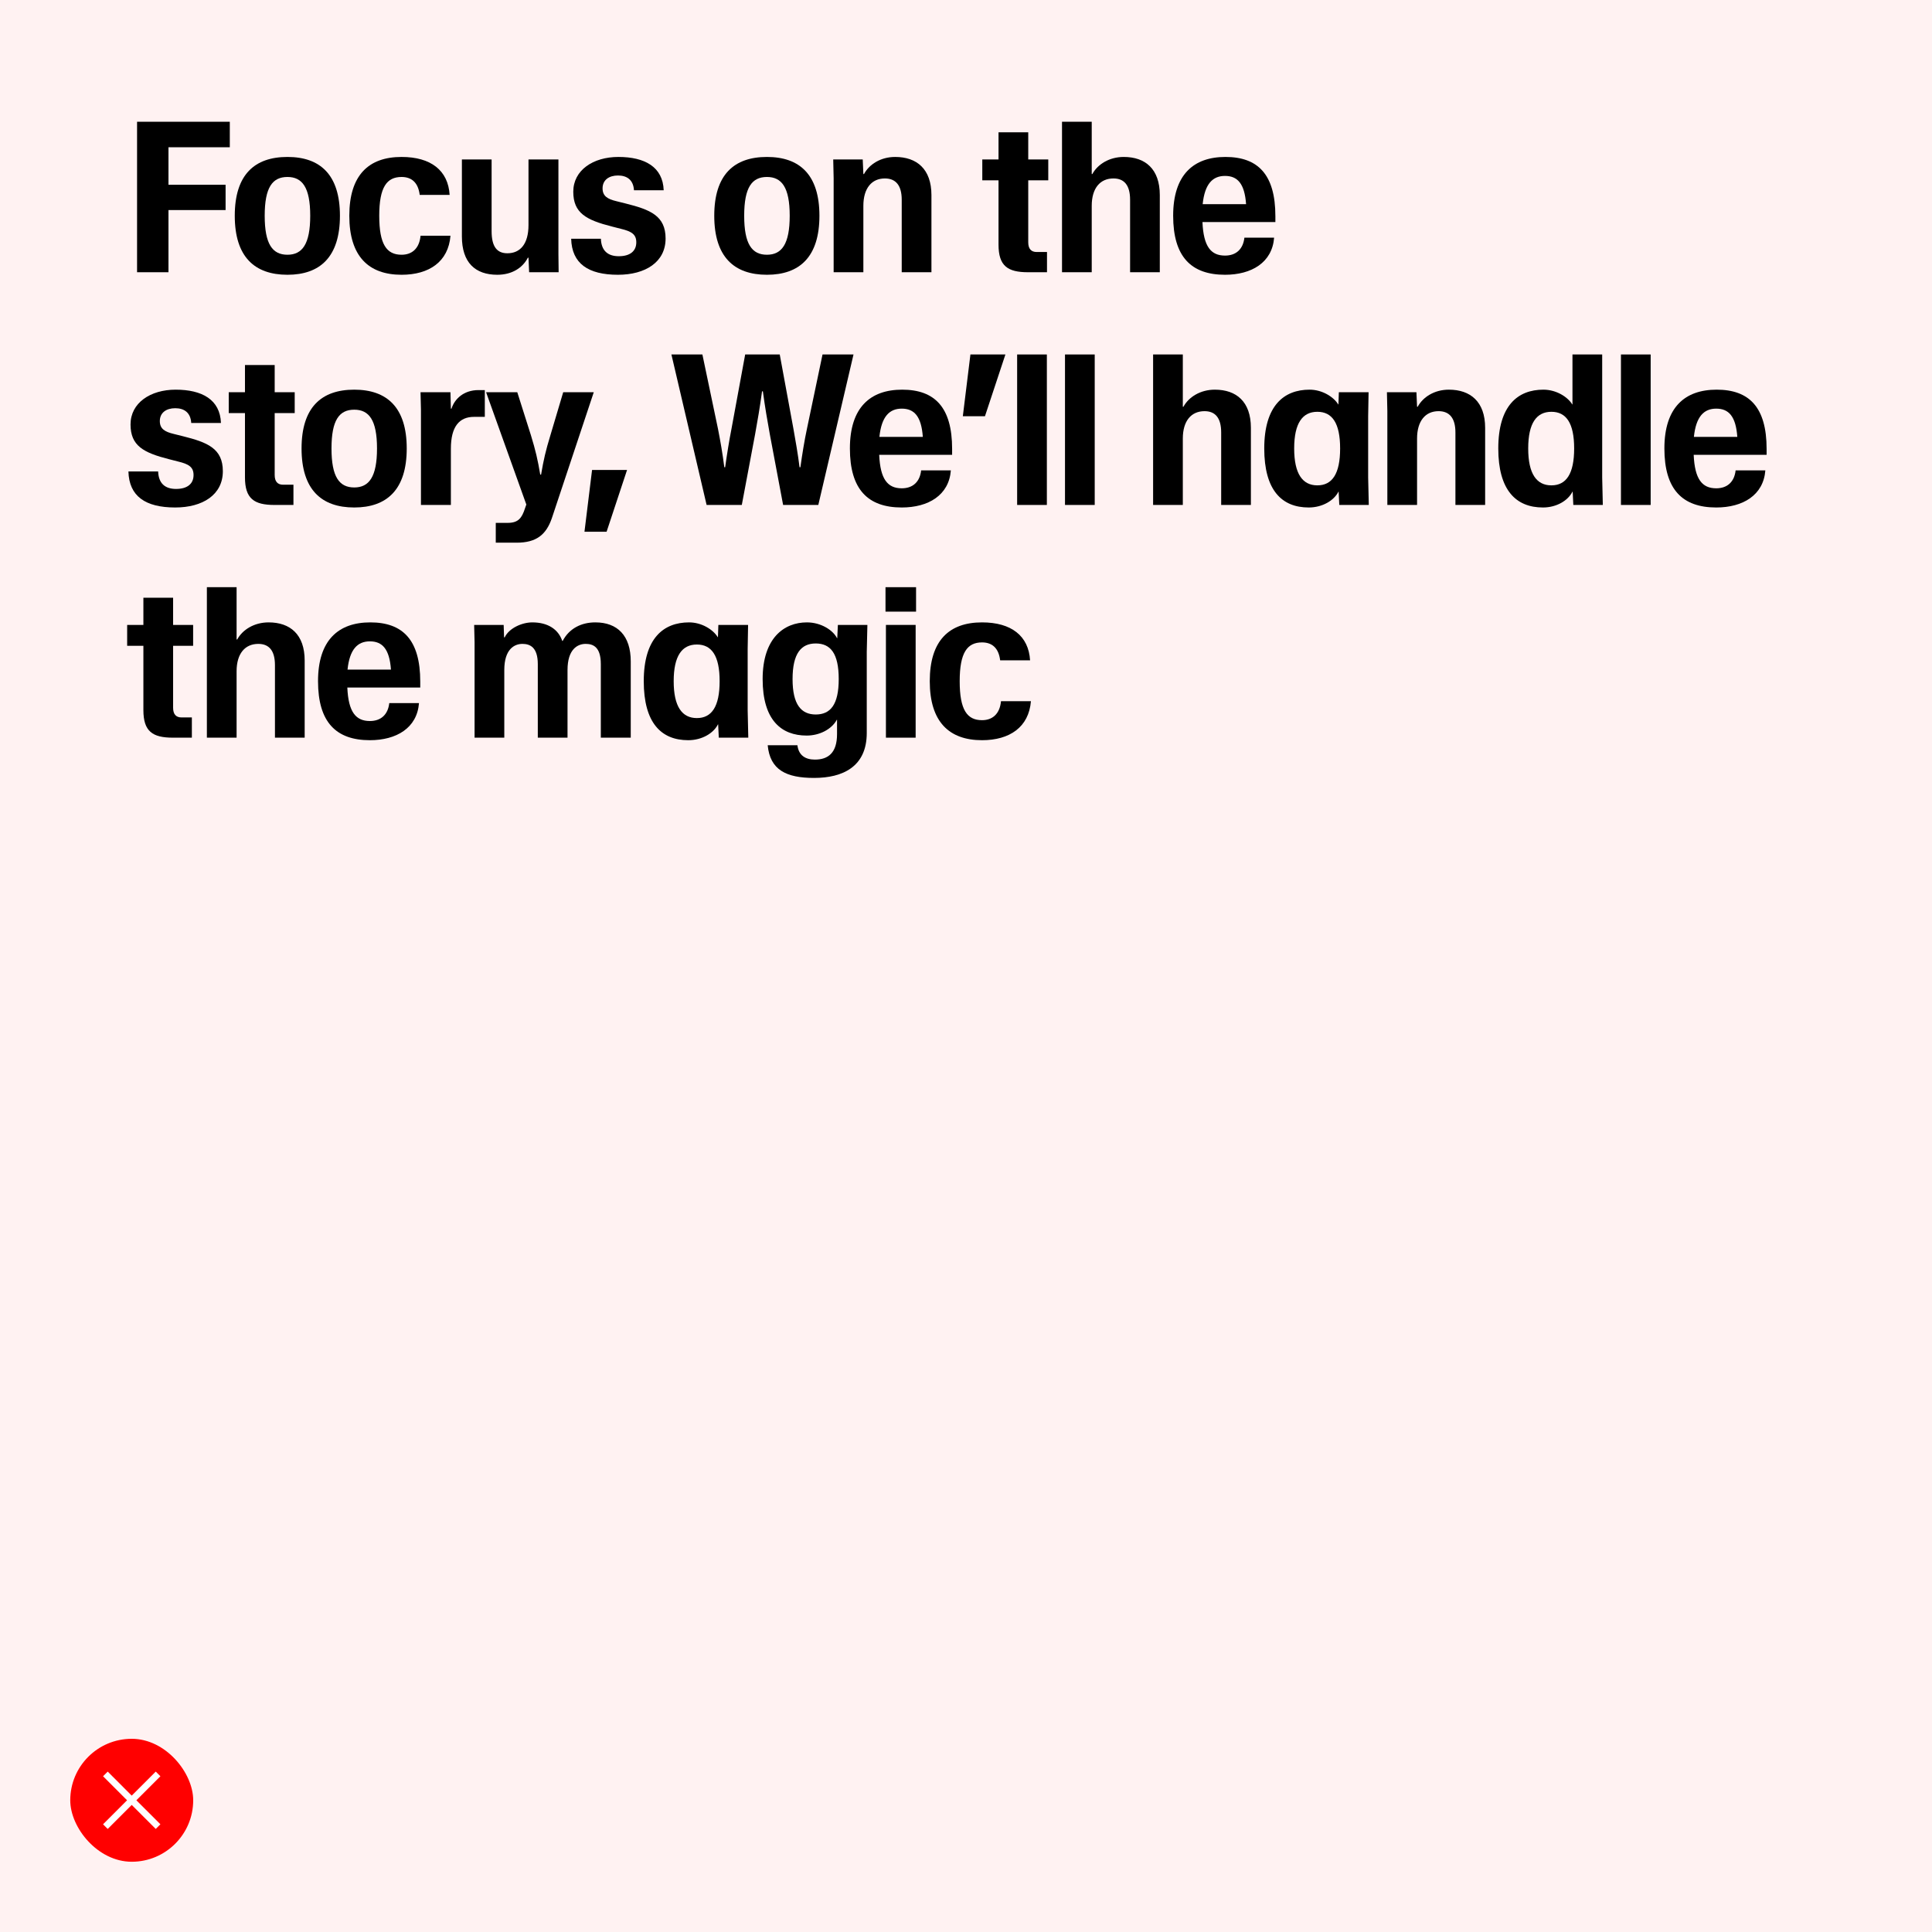 <svg width="440" height="440" viewBox="0 0 440 440" fill="none" xmlns="http://www.w3.org/2000/svg">
<rect width="440" height="440" fill="#FFF2F2"/>
<rect x="16" y="396" width="28" height="28" rx="14" fill="#FF0000"/>
<path d="M24 404L30 410M36 416L30 410M30 410L36 404M30 410L24 416" stroke="white" stroke-width="1.5"/>
<path d="M31.216 62V27.728H52.336V33.536H38.368V42.08H51.376V47.84H38.368V62H31.216Z" fill="black"/>
<path d="M65.467 62.576C57.979 62.576 53.467 58.496 53.467 49.136C53.467 39.776 57.979 35.744 65.467 35.744C72.907 35.744 77.419 39.776 77.419 49.136C77.419 58.496 72.907 62.576 65.467 62.576ZM65.467 58.016C68.827 58.016 70.651 55.616 70.651 49.136C70.651 42.656 68.827 40.304 65.467 40.304C62.059 40.304 60.283 42.656 60.283 49.136C60.283 55.616 62.059 58.016 65.467 58.016Z" fill="black"/>
<path d="M91.457 62.576C83.969 62.576 79.553 58.4 79.553 49.136C79.553 39.872 83.969 35.744 91.457 35.744C98.129 35.744 102.065 38.816 102.401 44.384H95.585C95.249 41.6 93.761 40.304 91.457 40.304C88.097 40.304 86.37 42.608 86.37 49.136C86.37 55.664 88.049 58.016 91.457 58.016C93.761 58.016 95.49 56.672 95.778 53.696H102.593C102.113 59.6 97.746 62.576 91.457 62.576Z" fill="black"/>
<path d="M113.257 62.576C108.217 62.576 105.193 59.792 105.193 53.84V36.32H111.961V52.64C111.961 56.288 113.257 57.68 115.561 57.68C118.441 57.68 120.361 55.616 120.361 51.248V36.32H127.177V57.92L127.225 62H120.505L120.361 58.688H120.217C119.065 60.944 116.665 62.576 113.257 62.576Z" fill="black"/>
<path d="M140.736 62.576C133.968 62.576 130.224 60.032 130.08 54.368H136.848C136.944 57.056 138.384 58.352 140.928 58.352C143.472 58.352 144.912 57.2 144.912 55.184C144.912 53.36 143.808 52.688 141.408 52.112L139.344 51.584C133.488 50.096 130.56 48.512 130.56 43.664C130.56 38.768 135.072 35.744 140.832 35.744C146.832 35.744 150.96 38 151.152 43.328H144.384C144.24 40.976 142.8 39.968 140.736 39.968C138.72 39.968 137.232 40.976 137.232 42.896C137.232 44.672 138.384 45.344 140.4 45.824L142.512 46.352C148.08 47.744 151.584 49.136 151.584 54.32C151.584 59.696 146.976 62.576 140.736 62.576Z" fill="black"/>
<path d="M174.667 62.576C167.179 62.576 162.667 58.496 162.667 49.136C162.667 39.776 167.179 35.744 174.667 35.744C182.107 35.744 186.619 39.776 186.619 49.136C186.619 58.496 182.107 62.576 174.667 62.576ZM174.667 58.016C178.027 58.016 179.851 55.616 179.851 49.136C179.851 42.656 178.027 40.304 174.667 40.304C171.259 40.304 169.483 42.656 169.483 49.136C169.483 55.616 171.259 58.016 174.667 58.016Z" fill="black"/>
<path d="M205.361 45.488C205.361 42.176 203.969 40.64 201.521 40.64C198.545 40.64 196.625 42.848 196.625 46.88V62H189.857V40.592L189.761 36.32H196.481L196.625 39.632H196.769C197.969 37.424 200.561 35.744 203.873 35.744C208.769 35.744 212.129 38.48 212.129 44.432V62H205.361V45.488Z" fill="black"/>
<path d="M234.127 62C229.471 62 227.407 60.56 227.407 55.712V41.072H223.711V36.32H227.407V30.128H234.175V36.32H238.735V41.072H234.175V55.184C234.175 56.672 234.847 57.392 236.095 57.392H238.447V62H234.127Z" fill="black"/>
<path d="M241.866 62V27.728H248.634V39.632H248.778C249.978 37.424 252.618 35.744 255.93 35.744C260.826 35.744 264.138 38.48 264.138 44.432V62H257.37V45.488C257.37 42.176 256.026 40.64 253.578 40.64C250.554 40.64 248.634 42.848 248.634 46.88V62H241.866Z" fill="black"/>
<path d="M278.987 62.576C271.307 62.576 267.179 58.496 267.179 49.136C267.179 39.776 271.835 35.744 279.083 35.744C286.475 35.744 290.459 39.728 290.459 49.232V50.576H273.851C274.091 56.144 275.771 58.208 278.987 58.208C281.531 58.208 283.115 56.72 283.403 54.128H290.171C289.739 59.792 285.035 62.576 278.987 62.576ZM273.899 46.496H283.787C283.451 41.792 281.819 40.064 278.987 40.064C276.203 40.064 274.379 41.84 273.899 46.496Z" fill="black"/>
<path d="M39.904 115.576C33.136 115.576 29.392 113.032 29.248 107.368H36.016C36.112 110.056 37.552 111.352 40.096 111.352C42.64 111.352 44.08 110.2 44.08 108.184C44.08 106.36 42.976 105.688 40.576 105.112L38.512 104.584C32.656 103.096 29.728 101.512 29.728 96.664C29.728 91.768 34.24 88.744 40 88.744C46 88.744 50.128 91 50.32 96.328H43.552C43.408 93.976 41.968 92.968 39.904 92.968C37.888 92.968 36.4 93.976 36.4 95.896C36.4 97.672 37.552 98.344 39.568 98.824L41.68 99.352C47.248 100.744 50.752 102.136 50.752 107.32C50.752 112.696 46.144 115.576 39.904 115.576Z" fill="black"/>
<path d="M62.51 115C57.854 115 55.79 113.56 55.79 108.712V94.072H52.094V89.32H55.79V83.128H62.558V89.32H67.118V94.072H62.558V108.184C62.558 109.672 63.23 110.392 64.478 110.392H66.83V115H62.51Z" fill="black"/>
<path d="M80.678 115.576C73.191 115.576 68.678 111.496 68.678 102.136C68.678 92.776 73.191 88.744 80.678 88.744C88.118 88.744 92.63 92.776 92.63 102.136C92.63 111.496 88.118 115.576 80.678 115.576ZM80.678 111.016C84.038 111.016 85.862 108.616 85.862 102.136C85.862 95.656 84.038 93.304 80.678 93.304C77.27 93.304 75.495 95.656 75.495 102.136C75.495 108.616 77.27 111.016 80.678 111.016Z" fill="black"/>
<path d="M95.869 115V93.256L95.773 89.32H102.589L102.685 93.064H102.829C103.501 90.904 105.565 88.84 108.973 88.84H110.413V94.936H107.965C104.605 94.936 102.685 97.144 102.685 102.184V115H95.869Z" fill="black"/>
<path d="M112.909 123.592V119.08H115.645C118.045 119.08 118.861 117.976 119.581 115.72L119.869 114.904L110.701 89.32H117.805L120.925 99.16C121.981 102.616 122.461 104.68 123.037 108.088H123.229C123.805 104.68 124.285 102.616 125.341 99.16L128.269 89.32H135.229L125.677 118.024C124.381 121.768 122.173 123.592 117.661 123.592H112.909Z" fill="black"/>
<path d="M133.11 121.096L134.838 107.032H142.806L138.15 121.096H133.11Z" fill="black"/>
<path d="M175.325 98.92C174.797 95.992 174.221 92.728 173.741 89.128H173.549C173.069 92.728 172.493 95.992 171.965 98.92L168.941 115H160.925L152.909 80.728H159.965L163.517 97.672C164.045 100.36 164.573 103.336 164.957 106.408H165.149C165.581 103.336 166.061 100.36 166.589 97.672L169.709 80.728H177.581L180.701 97.672C181.181 100.36 181.709 103.336 182.093 106.408H182.285C182.717 103.336 183.197 100.36 183.773 97.672L187.325 80.728H194.381L186.365 115H178.349L175.325 98.92Z" fill="black"/>
<path d="M205.367 115.576C197.687 115.576 193.559 111.496 193.559 102.136C193.559 92.776 198.215 88.744 205.463 88.744C212.855 88.744 216.839 92.728 216.839 102.232V103.576H200.231C200.471 109.144 202.151 111.208 205.367 111.208C207.911 111.208 209.495 109.72 209.783 107.128H216.551C216.119 112.792 211.415 115.576 205.367 115.576ZM200.279 99.496H210.167C209.831 94.792 208.199 93.064 205.367 93.064C202.583 93.064 200.759 94.84 200.279 99.496Z" fill="black"/>
<path d="M219.279 94.792L221.007 80.728H228.975L224.319 94.792H219.279Z" fill="black"/>
<path d="M231.647 115V80.728H238.415V115H231.647Z" fill="black"/>
<path d="M242.546 115V80.728H249.314V115H242.546Z" fill="black"/>
<path d="M262.611 115V80.728H269.379V92.632H269.523C270.723 90.424 273.363 88.744 276.675 88.744C281.571 88.744 284.883 91.48 284.883 97.432V115H278.115V98.488C278.115 95.176 276.771 93.64 274.323 93.64C271.299 93.64 269.379 95.848 269.379 99.88V115H262.611Z" fill="black"/>
<path d="M298.052 115.576C291.908 115.576 287.924 111.64 287.924 102.136C287.924 92.344 292.436 88.744 298.244 88.744C301.124 88.744 303.716 90.376 304.772 92.104H304.82L304.916 89.32H311.684L311.588 94.792V108.76L311.732 115H305.012L304.868 111.976H304.82C303.812 113.992 301.172 115.576 298.052 115.576ZM300.02 110.536C303.38 110.536 305.204 107.944 305.204 102.136C305.204 96.328 303.38 93.784 300.02 93.784C296.66 93.784 294.74 96.328 294.74 102.136C294.74 107.944 296.66 110.536 300.02 110.536Z" fill="black"/>
<path d="M331.463 98.488C331.463 95.176 330.071 93.64 327.623 93.64C324.647 93.64 322.727 95.848 322.727 99.88V115H315.959V93.592L315.863 89.32H322.583L322.727 92.632H322.871C324.071 90.424 326.663 88.744 329.975 88.744C334.871 88.744 338.231 91.48 338.231 97.432V115H331.463V98.488Z" fill="black"/>
<path d="M351.399 115.576C345.255 115.576 341.223 111.64 341.223 102.136C341.223 92.344 345.687 88.744 351.495 88.744C354.423 88.744 357.015 90.376 358.071 92.104H358.119V80.728H364.887V108.76L365.031 115H358.311L358.167 111.976H358.119C357.111 113.992 354.519 115.576 351.399 115.576ZM353.319 110.536C356.679 110.536 358.503 107.944 358.503 102.136C358.503 96.328 356.679 93.784 353.319 93.784C349.959 93.784 348.039 96.328 348.039 102.136C348.039 107.944 349.959 110.536 353.319 110.536Z" fill="black"/>
<path d="M369.161 115V80.728H375.929V115H369.161Z" fill="black"/>
<path d="M390.861 115.576C383.181 115.576 379.053 111.496 379.053 102.136C379.053 92.776 383.709 88.744 390.957 88.744C398.349 88.744 402.333 92.728 402.333 102.232V103.576H385.725C385.965 109.144 387.645 111.208 390.861 111.208C393.405 111.208 394.989 109.72 395.277 107.128H402.045C401.613 112.792 396.909 115.576 390.861 115.576ZM385.773 99.496H395.661C395.325 94.792 393.693 93.064 390.861 93.064C388.077 93.064 386.253 94.84 385.773 99.496Z" fill="black"/>
<path d="M39.376 168C34.72 168 32.656 166.56 32.656 161.712V147.072H28.96V142.32H32.656V136.128H39.424V142.32H43.984V147.072H39.424V161.184C39.424 162.672 40.096 163.392 41.344 163.392H43.696V168H39.376Z" fill="black"/>
<path d="M47.115 168V133.728H53.883V145.632H54.027C55.227 143.424 57.867 141.744 61.179 141.744C66.075 141.744 69.387 144.48 69.387 150.432V168H62.619V151.488C62.619 148.176 61.275 146.64 58.827 146.64C55.803 146.64 53.883 148.848 53.883 152.88V168H47.115Z" fill="black"/>
<path d="M84.237 168.576C76.556 168.576 72.428 164.496 72.428 155.136C72.428 145.776 77.085 141.744 84.332 141.744C91.725 141.744 95.709 145.728 95.709 155.232V156.576H79.1C79.341 162.144 81.02 164.208 84.237 164.208C86.781 164.208 88.365 162.72 88.653 160.128H95.421C94.989 165.792 90.284 168.576 84.237 168.576ZM79.148 152.496H89.037C88.701 147.792 87.069 146.064 84.237 146.064C81.453 146.064 79.629 147.84 79.148 152.496Z" fill="black"/>
<path d="M108.081 168V146.256L107.985 142.32H114.705L114.801 145.152H114.945C115.905 143.088 118.833 141.744 121.233 141.744C124.833 141.744 127.185 143.376 128.049 145.968H128.145C129.633 143.136 132.369 141.744 135.585 141.744C140.625 141.744 143.649 144.768 143.649 150.624V168H136.833V151.248C136.833 147.36 135.105 146.64 133.377 146.64C131.553 146.64 129.249 147.84 129.249 152.592V168H122.481V151.248C122.481 147.408 120.705 146.64 118.977 146.64C117.153 146.64 114.849 147.84 114.849 152.592V168H108.081Z" fill="black"/>
<path d="M156.739 168.576C150.595 168.576 146.611 164.64 146.611 155.136C146.611 145.344 151.123 141.744 156.931 141.744C159.811 141.744 162.403 143.376 163.459 145.104H163.507L163.603 142.32H170.371L170.275 147.792V161.76L170.419 168H163.699L163.555 164.976H163.507C162.499 166.992 159.859 168.576 156.739 168.576ZM158.707 163.536C162.067 163.536 163.891 160.944 163.891 155.136C163.891 149.328 162.067 146.784 158.707 146.784C155.347 146.784 153.427 149.328 153.427 155.136C153.427 160.944 155.347 163.536 158.707 163.536Z" fill="black"/>
<path d="M185.398 177.168C179.062 177.168 175.366 175.344 174.838 169.728H181.606C181.894 172.08 183.478 172.992 185.59 172.992C188.662 172.992 190.63 171.408 190.63 167.184V163.92H190.582C189.382 166.128 186.598 167.52 183.718 167.52C177.958 167.52 173.686 164.016 173.686 154.656C173.686 145.296 178.582 141.744 183.766 141.744C186.982 141.744 189.718 143.52 190.63 145.344H190.678L190.822 142.32H197.542L197.398 148.464V166.944C197.398 174.576 191.974 177.168 185.398 177.168ZM185.782 162.72C189.142 162.72 191.014 160.464 191.014 154.656C191.014 148.8 189.142 146.544 185.782 146.544C182.47 146.544 180.502 148.8 180.502 154.656C180.502 160.464 182.47 162.72 185.782 162.72Z" fill="black"/>
<path d="M201.764 168V142.32H208.532V168H201.764ZM201.668 139.296V133.728H208.628V139.296H201.668Z" fill="black"/>
<path d="M223.651 168.576C216.163 168.576 211.747 164.4 211.747 155.136C211.747 145.872 216.163 141.744 223.651 141.744C230.323 141.744 234.259 144.816 234.595 150.384H227.779C227.443 147.6 225.955 146.304 223.651 146.304C220.291 146.304 218.563 148.608 218.563 155.136C218.563 161.664 220.243 164.016 223.651 164.016C225.955 164.016 227.683 162.672 227.971 159.696H234.787C234.307 165.6 229.939 168.576 223.651 168.576Z" fill="black"/>
</svg>
